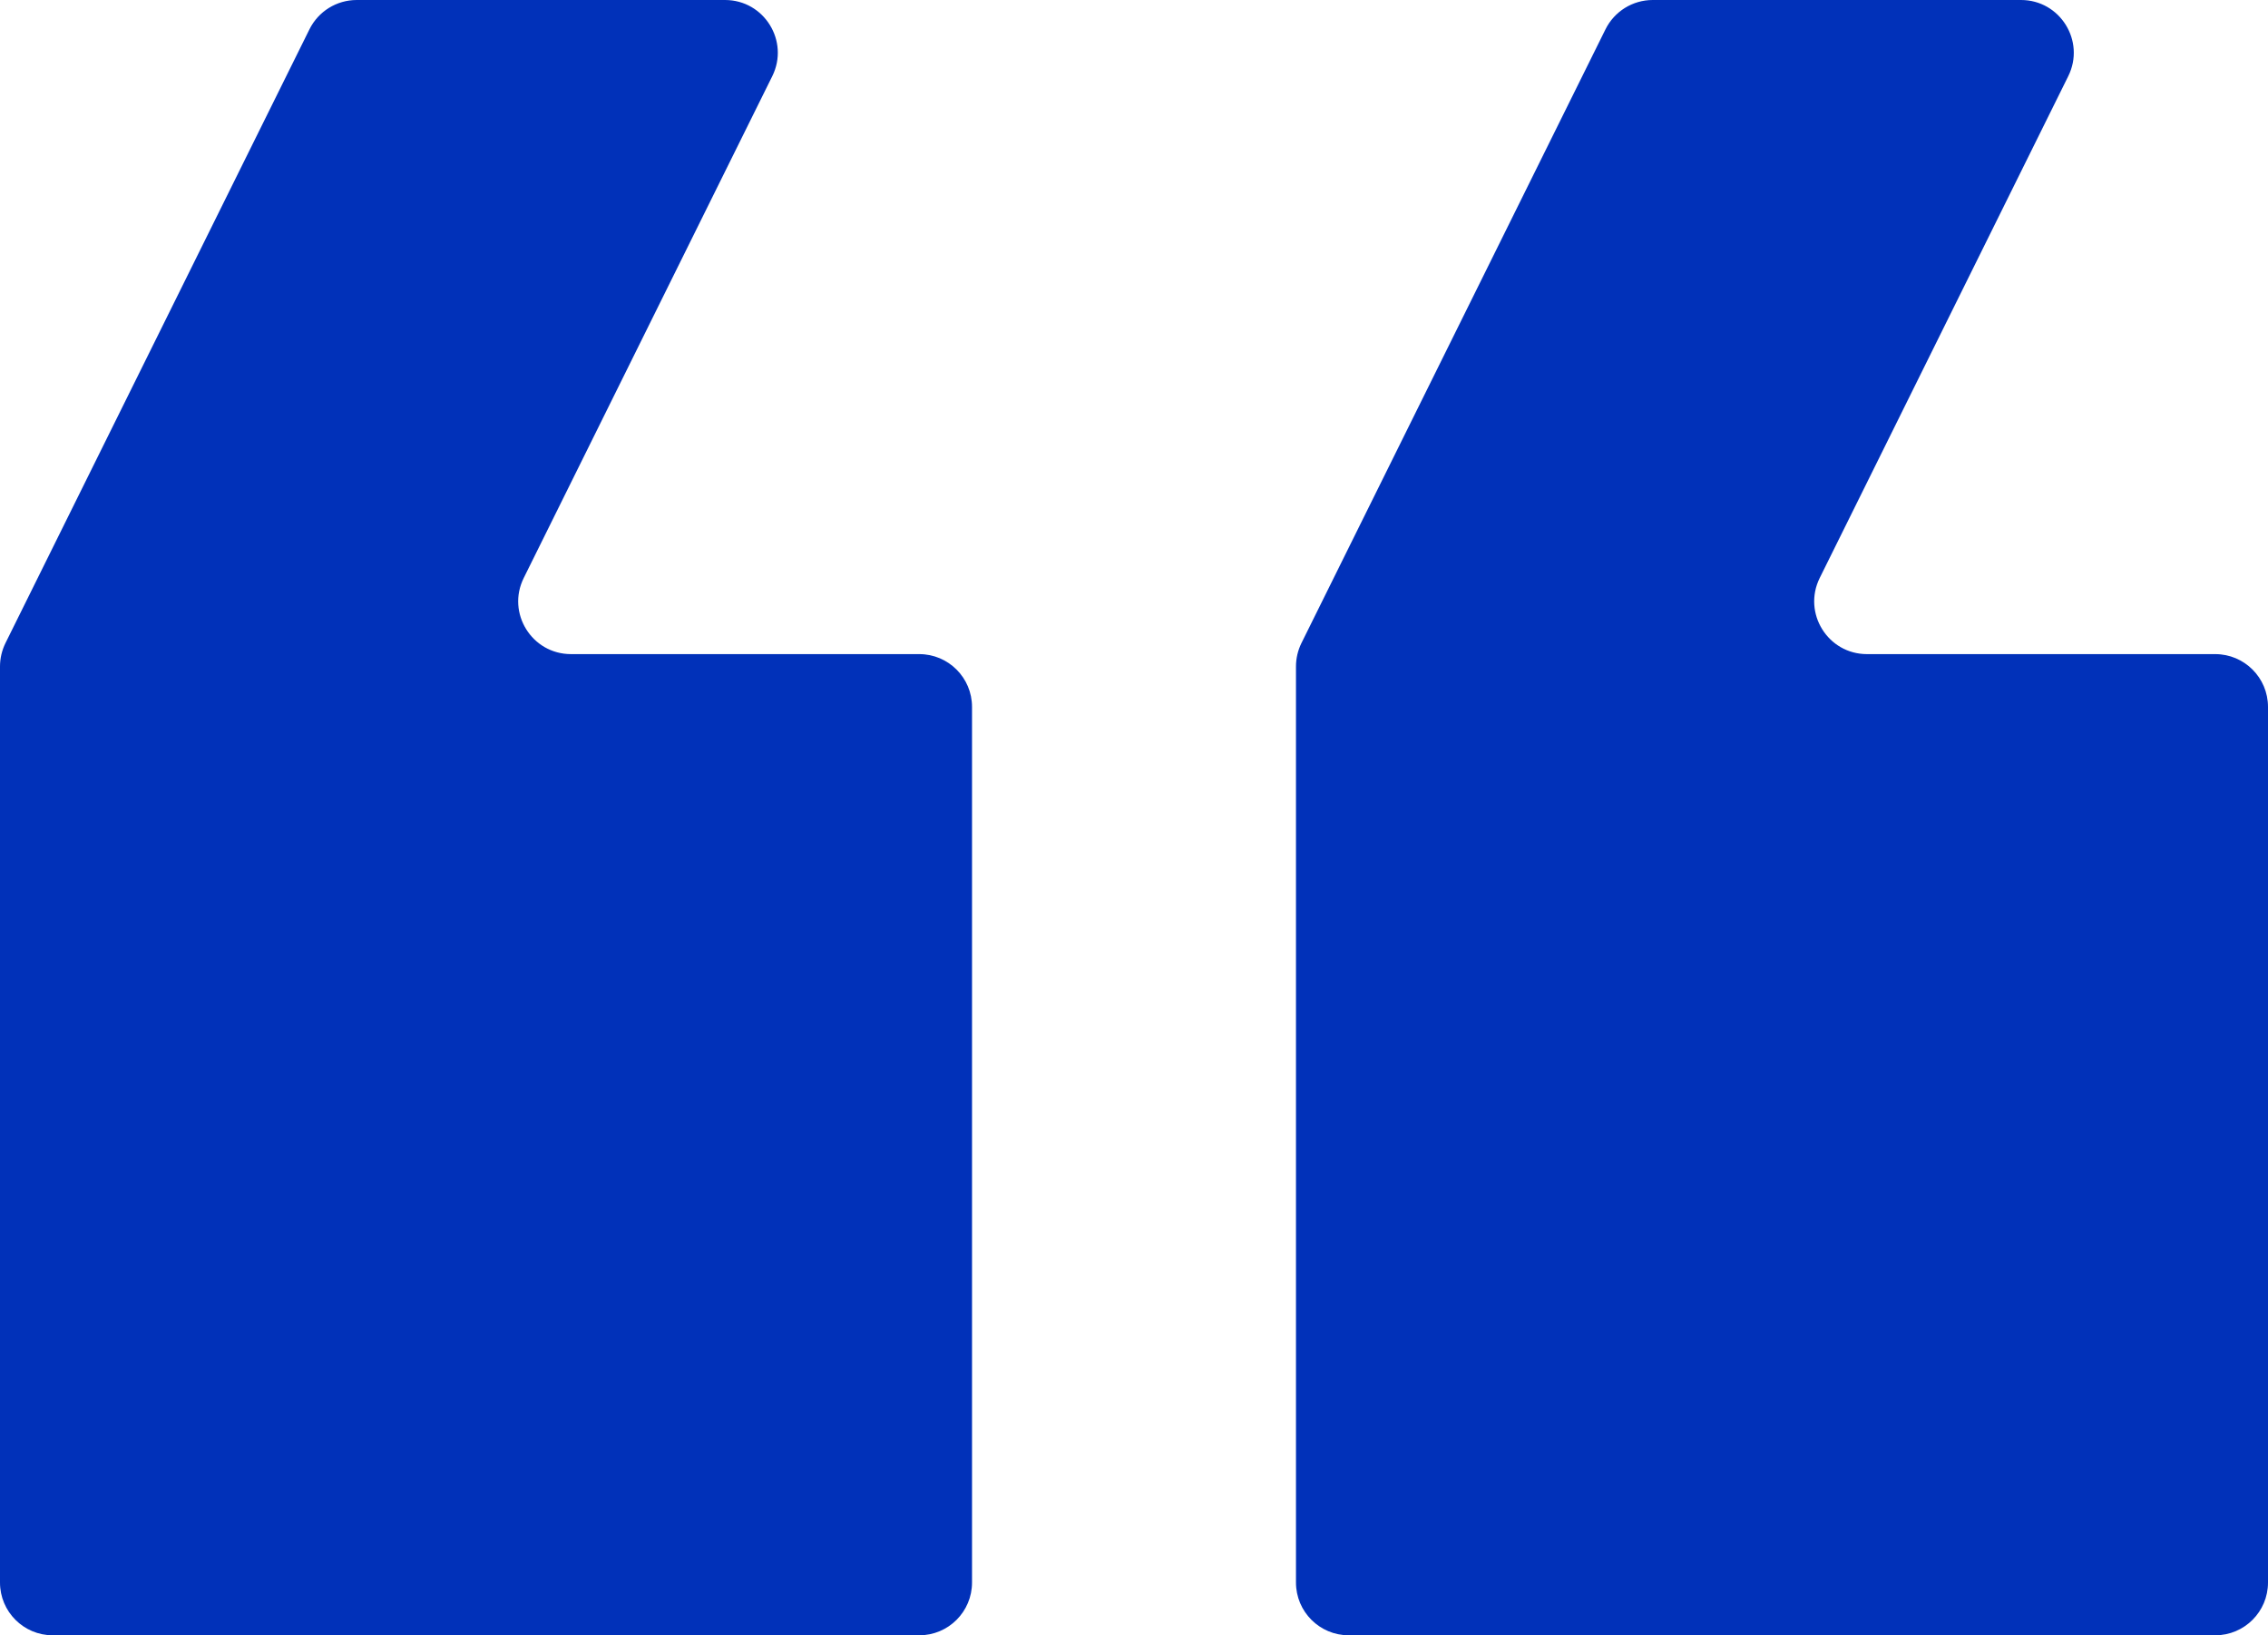<?xml version="1.0" encoding="UTF-8"?>
<svg xmlns="http://www.w3.org/2000/svg" width="43" height="31" viewBox="0 0 43 31" fill="none">
  <path fill-rule="evenodd" clip-rule="evenodd" d="M30.439 0.556C30.608 0.215 30.955 0 31.335 0H38.317C39.059 0 39.542 0.779 39.213 1.444L34.501 10.956C34.172 11.621 34.655 12.4 35.397 12.4H42C42.552 12.4 43 12.848 43 13.4V30C43 30.552 42.552 31 42 31H25.571C25.019 31 24.571 30.552 24.571 30V12.634C24.571 12.48 24.607 12.328 24.675 12.19L30.439 0.556ZM5.867 0.556C6.036 0.215 6.383 0 6.763 0H13.746C14.488 0 14.971 0.779 14.642 1.444L9.93 10.956C9.6 11.621 10.084 12.4 10.826 12.4H17.429C17.981 12.4 18.429 12.848 18.429 13.4V30C18.429 30.552 17.981 31 17.429 31H1C0.448 31 0 30.552 0 30V12.634C0 12.48 0.036 12.328 0.104 12.19L5.867 0.556Z" fill="#0131B9"></path>
</svg>
